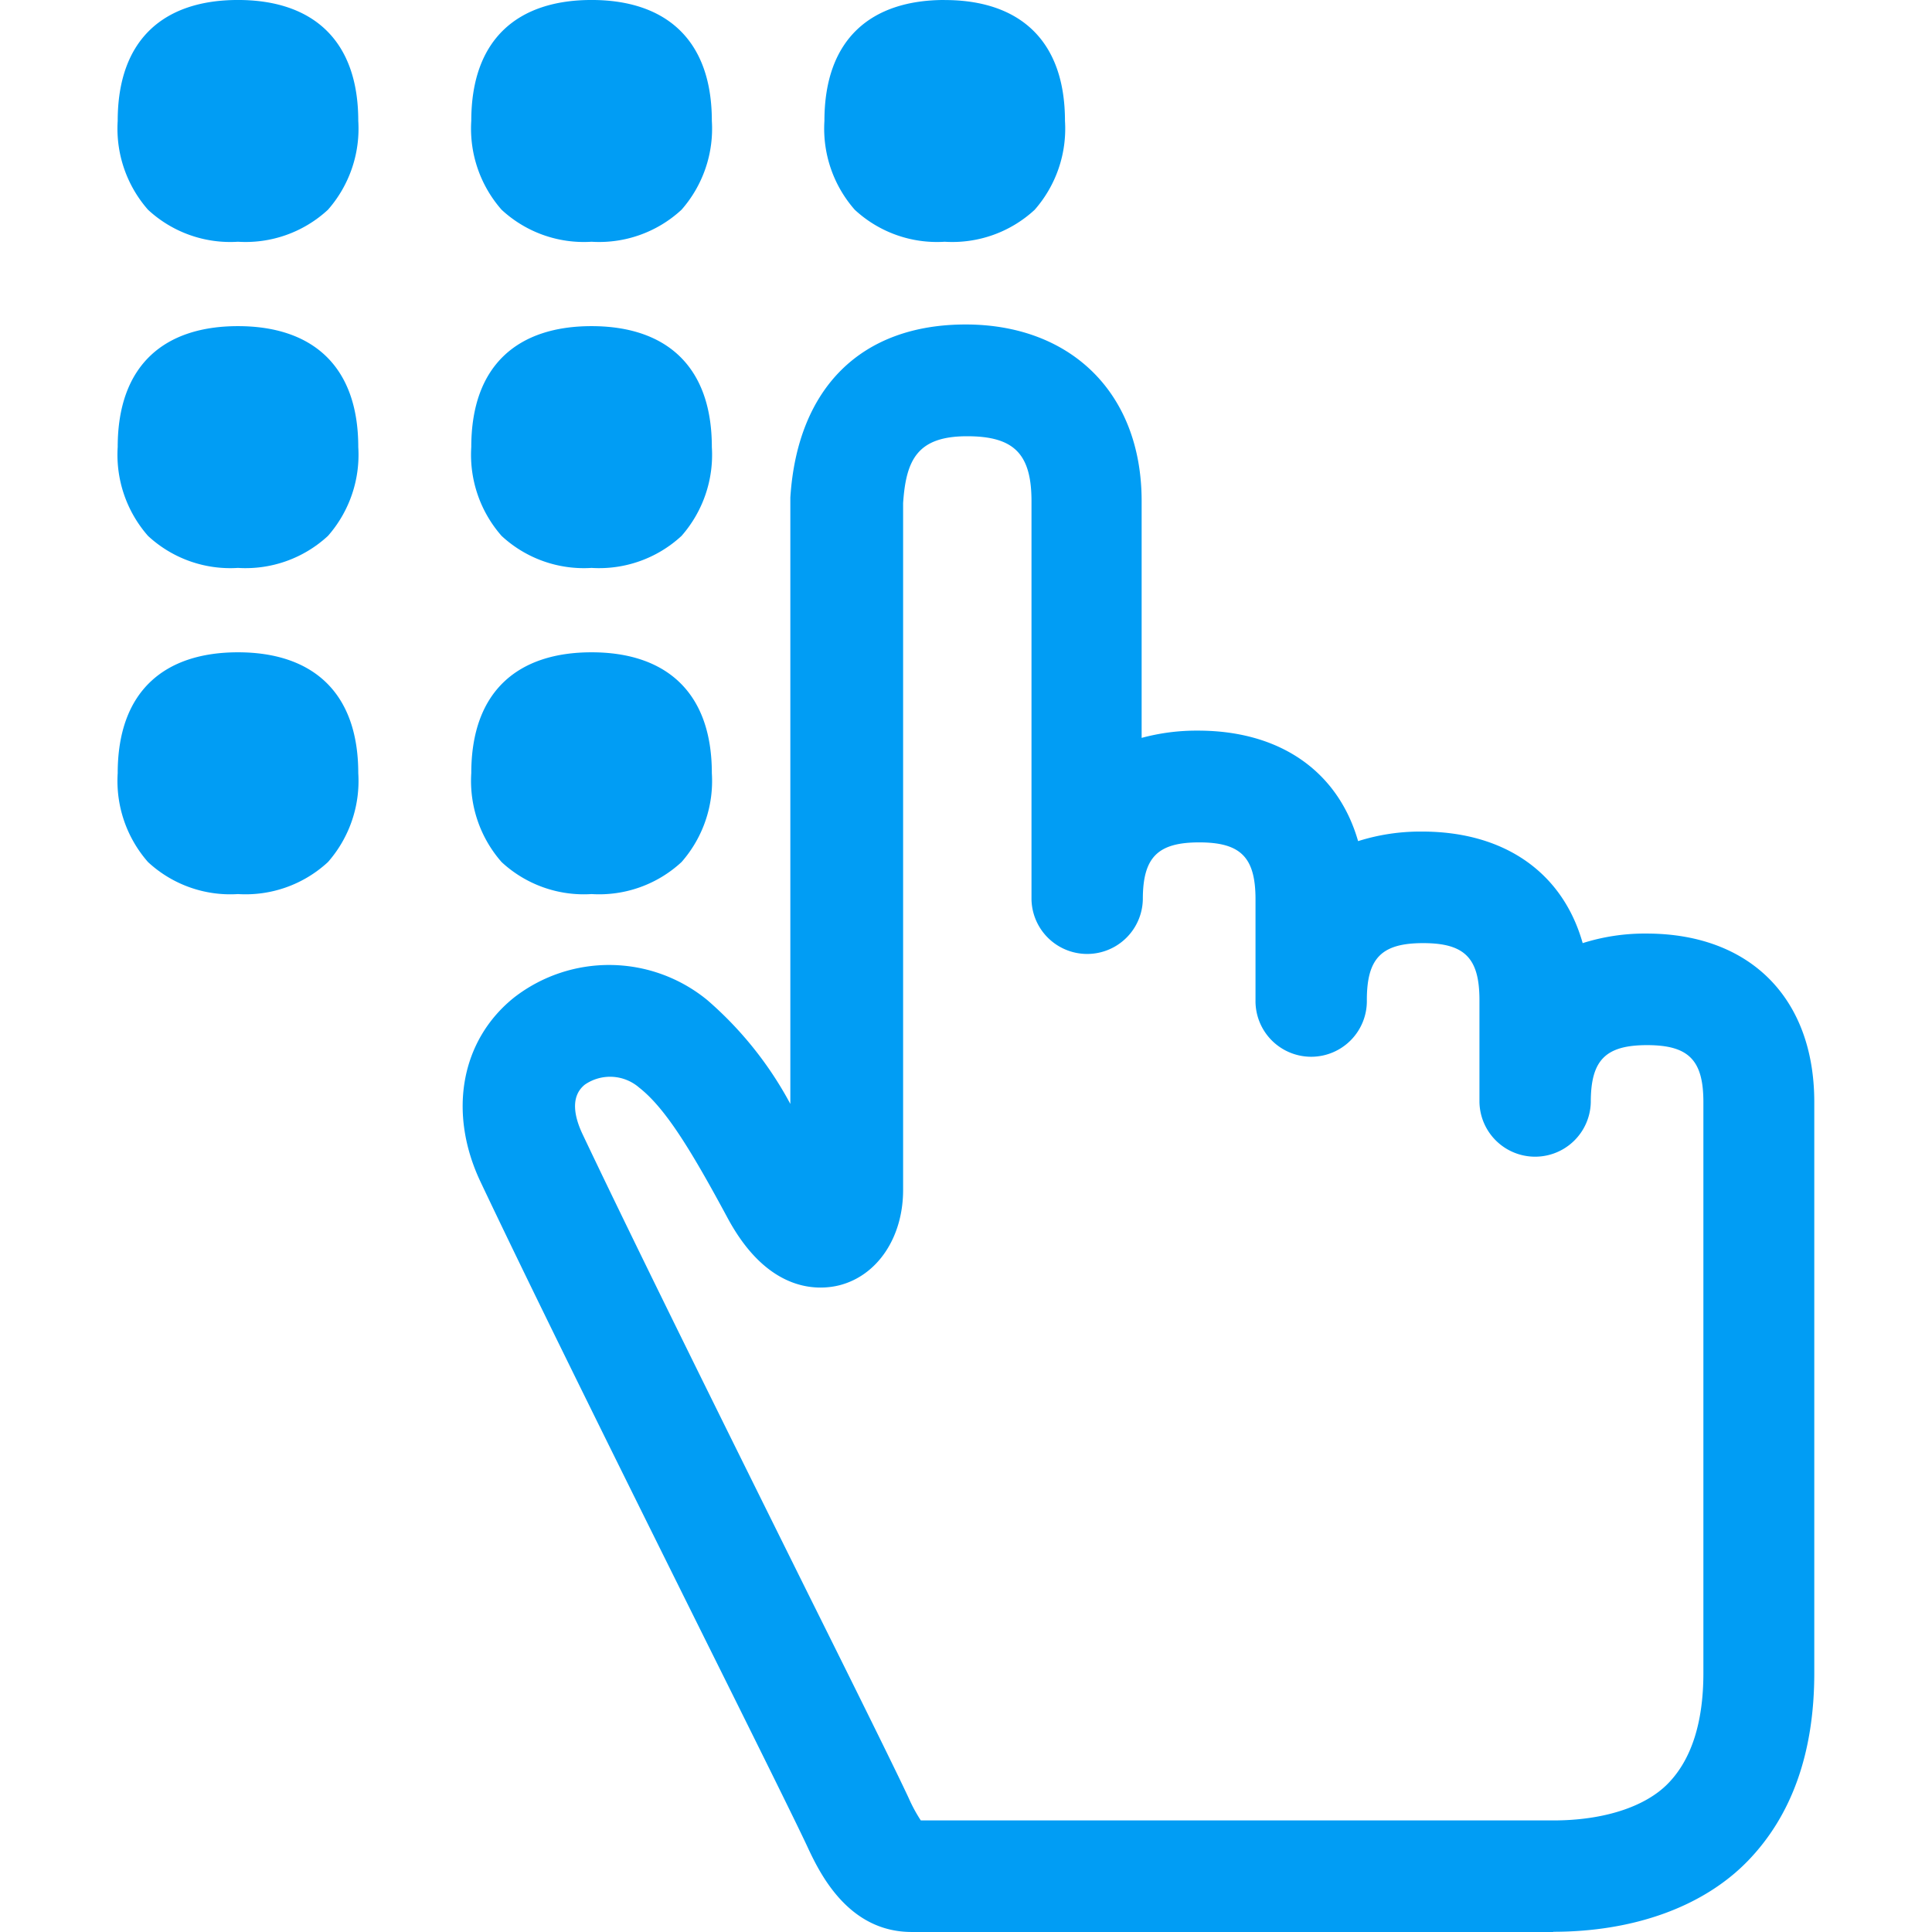 <svg xmlns="http://www.w3.org/2000/svg" xmlns:xlink="http://www.w3.org/1999/xlink" width="100" height="100" viewBox="0 0 100 100">
  <defs>
    <clipPath id="clip-path">
      <rect id="Rectángulo_101" data-name="Rectángulo 101" width="100" height="100" transform="translate(783 1931)" fill="#fff" stroke="#707070" stroke-width="1"/>
    </clipPath>
  </defs>
  <g id="_5" data-name="5" transform="translate(-783 -1931)" clip-path="url(#clip-path)">
    <g id="_5-2" data-name="5" transform="translate(779.253 1927.236)">
      <path id="Trazado_129" data-name="Trazado 129" d="M16.065,3.763c-3.774,0-6.226,1.978-6.226,6.258a6.358,6.358,0,0,0,1.57,4.6,6.26,6.26,0,0,0,4.656,1.656,6.277,6.277,0,0,0,4.656-1.656,6.358,6.358,0,0,0,1.57-4.6c0-4.269-2.452-6.258-6.226-6.258Z" fill="#019df4"/>
      <path id="Trazado_130" data-name="Trazado 130" d="M34.366,3.763c-3.774,0-6.226,1.978-6.226,6.258a6.358,6.358,0,0,0,1.57,4.6,6.26,6.26,0,0,0,4.656,1.656,6.277,6.277,0,0,0,4.656-1.656,6.358,6.358,0,0,0,1.57-4.6c0-4.269-2.452-6.258-6.226-6.258Z" fill="#019df4"/>
      <path id="Trazado_131" data-name="Trazado 131" d="M52.645,3.763c-3.774,0-6.226,1.978-6.226,6.258a6.358,6.358,0,0,0,1.57,4.6,6.26,6.26,0,0,0,4.656,1.656A6.277,6.277,0,0,0,57.3,14.624a6.358,6.358,0,0,0,1.57-4.6c0-4.269-2.452-6.258-6.226-6.258Z" fill="#019df4"/>
      <path id="Trazado_132" data-name="Trazado 132" d="M16.065,20.645c-3.774,0-6.226,1.978-6.226,6.258a6.358,6.358,0,0,0,1.57,4.6,6.26,6.26,0,0,0,4.656,1.656,6.277,6.277,0,0,0,4.656-1.656,6.358,6.358,0,0,0,1.57-4.6c0-4.269-2.452-6.258-6.226-6.258Z" fill="#019df4"/>
      <path id="Trazado_133" data-name="Trazado 133" d="M34.366,20.645c-3.774,0-6.226,1.978-6.226,6.258a6.358,6.358,0,0,0,1.57,4.6,6.26,6.26,0,0,0,4.656,1.656,6.277,6.277,0,0,0,4.656-1.656,6.358,6.358,0,0,0,1.57-4.6c0-4.269-2.452-6.258-6.226-6.258Z" fill="#019df4"/>
      <path id="Trazado_134" data-name="Trazado 134" d="M84.151,103.763H50.935c-3.344,0-4.806-3.14-5.43-4.484-.6-1.28-2.71-5.538-5.161-10.462-3.925-7.9-8.817-17.742-11.72-23.871-1.71-3.6-1.022-7.355,1.742-9.559a8.02,8.02,0,0,1,9.989.14,18.883,18.883,0,0,1,4.3,5.376V29.516c.366-5.688,3.677-8.957,9.075-8.957s9.108,3.505,9.108,9.14V41.957a10.859,10.859,0,0,1,2.914-.376c4.28,0,7.258,2.129,8.29,5.72a10.656,10.656,0,0,1,3.312-.495c4.3,0,7.29,2.151,8.312,5.774a10.636,10.636,0,0,1,3.3-.495c5.366,0,8.688,3.344,8.688,8.72V90.366c0,4.108-1.161,7.376-3.452,9.731s-5.882,3.656-10.075,3.656Zm-32.8-5.774h32.8c2.591,0,4.763-.7,5.946-1.925,1.2-1.237,1.817-3.151,1.817-5.7V60.806c0-2.172-.763-2.946-2.914-2.946s-2.914.774-2.914,2.946a2.882,2.882,0,0,1-5.763,0v-5.28c0-2.172-.763-2.946-2.914-2.946s-2.914.774-2.914,2.946a2.882,2.882,0,1,1-5.763,0V50.312c0-2.172-.763-2.946-2.914-2.946S62.9,48.14,62.9,50.312a2.882,2.882,0,0,1-5.763,0V29.71c0-2.452-.9-3.366-3.333-3.366-2.57,0-3.161,1.215-3.312,3.462V65.355c0,2.452-1.323,4.43-3.3,4.935-1.032.258-3.667.452-5.785-3.484-1.86-3.452-3.2-5.667-4.57-6.742a2.3,2.3,0,0,0-2.817-.161c-.806.645-.505,1.753-.118,2.57,2.882,6.075,7.753,15.882,11.667,23.774,2.57,5.161,4.591,9.247,5.215,10.591a7.933,7.933,0,0,0,.624,1.151Zm-6.71-32.462Z" fill="#019df4"/>
      <path id="Trazado_135" data-name="Trazado 135" d="M16.065,37.527c-3.774,0-6.226,1.978-6.226,6.258a6.358,6.358,0,0,0,1.57,4.6,6.26,6.26,0,0,0,4.656,1.656,6.277,6.277,0,0,0,4.656-1.656,6.358,6.358,0,0,0,1.57-4.6C22.29,39.516,19.839,37.527,16.065,37.527Z" fill="#019df4"/>
      <path id="Trazado_136" data-name="Trazado 136" d="M34.366,37.527c-3.774,0-6.226,1.978-6.226,6.258a6.358,6.358,0,0,0,1.57,4.6,6.26,6.26,0,0,0,4.656,1.656,6.277,6.277,0,0,0,4.656-1.656,6.358,6.358,0,0,0,1.57-4.6c0-4.269-2.452-6.258-6.226-6.258Z" fill="#019df4"/>
    </g>
  </g>
</svg>
